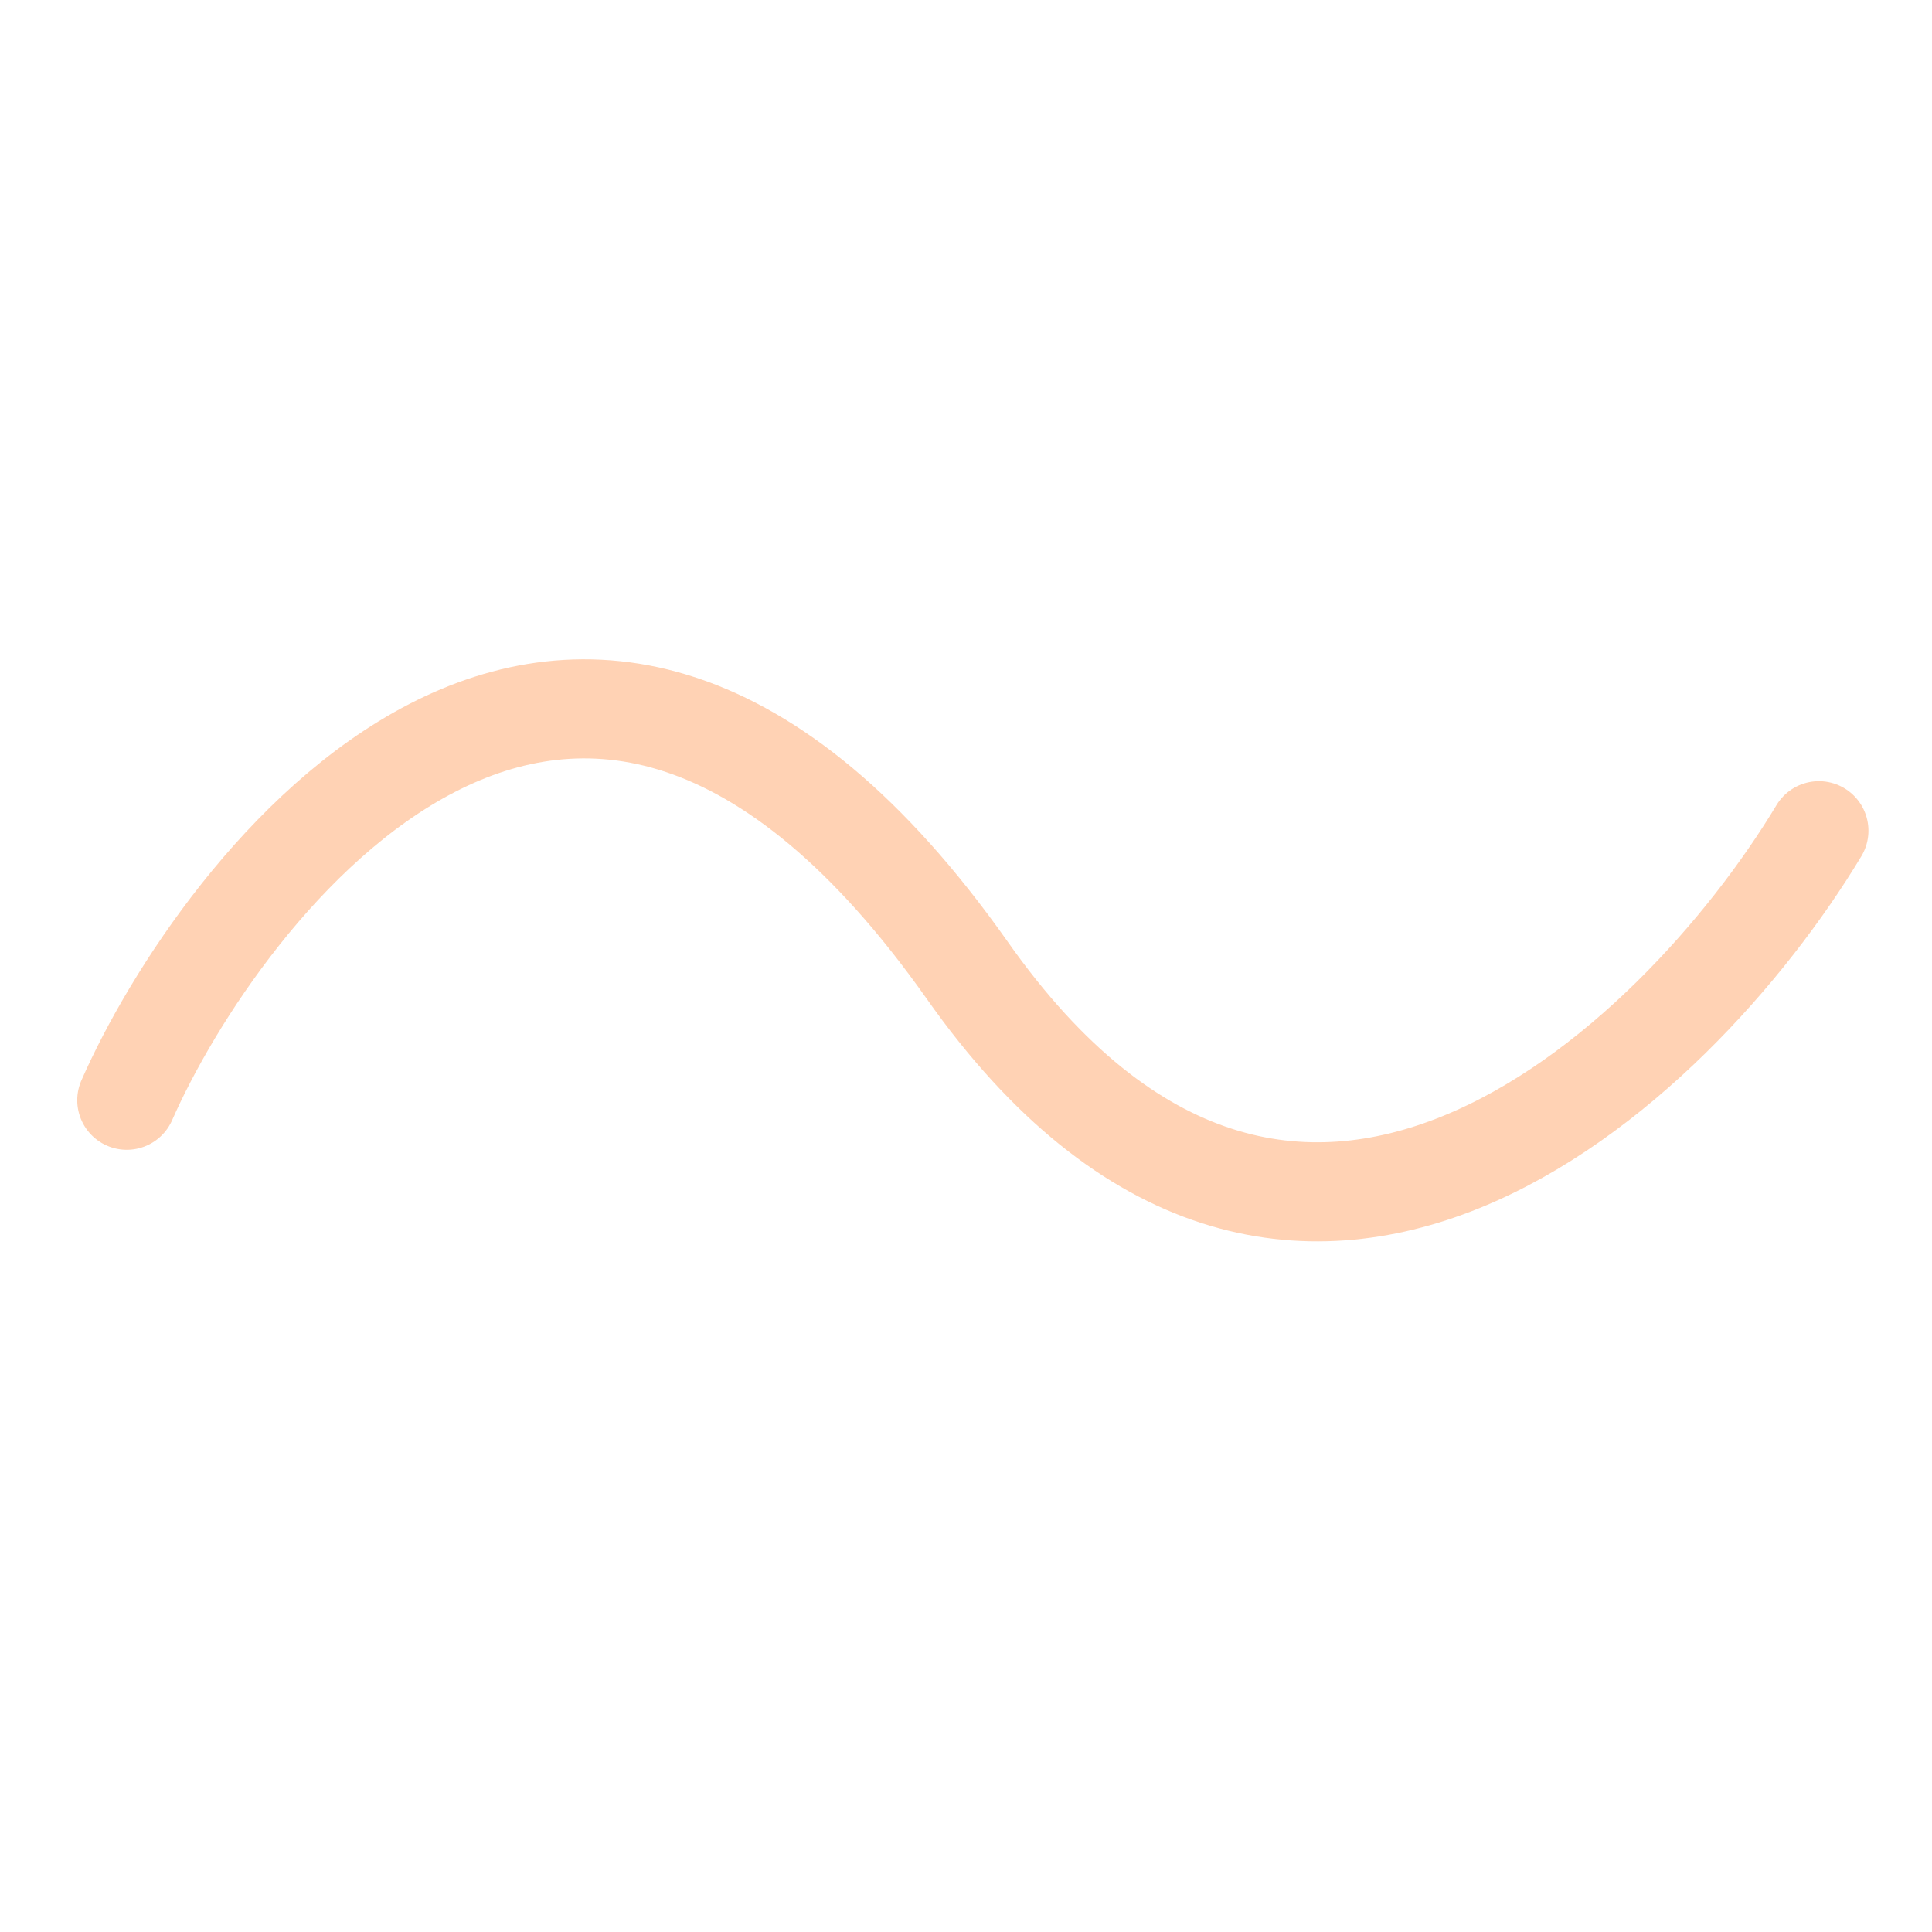 <svg width="39" height="39" viewBox="0 0 39 39" fill="none" xmlns="http://www.w3.org/2000/svg">
<path d="M2.559 22.21C4.383 18.058 11.534 8.268 19.521 19.581C26.061 28.874 33.828 21.572 36.717 16.769" stroke="#FFD2B4" stroke-width="2" stroke-linecap="round"/>
</svg>
